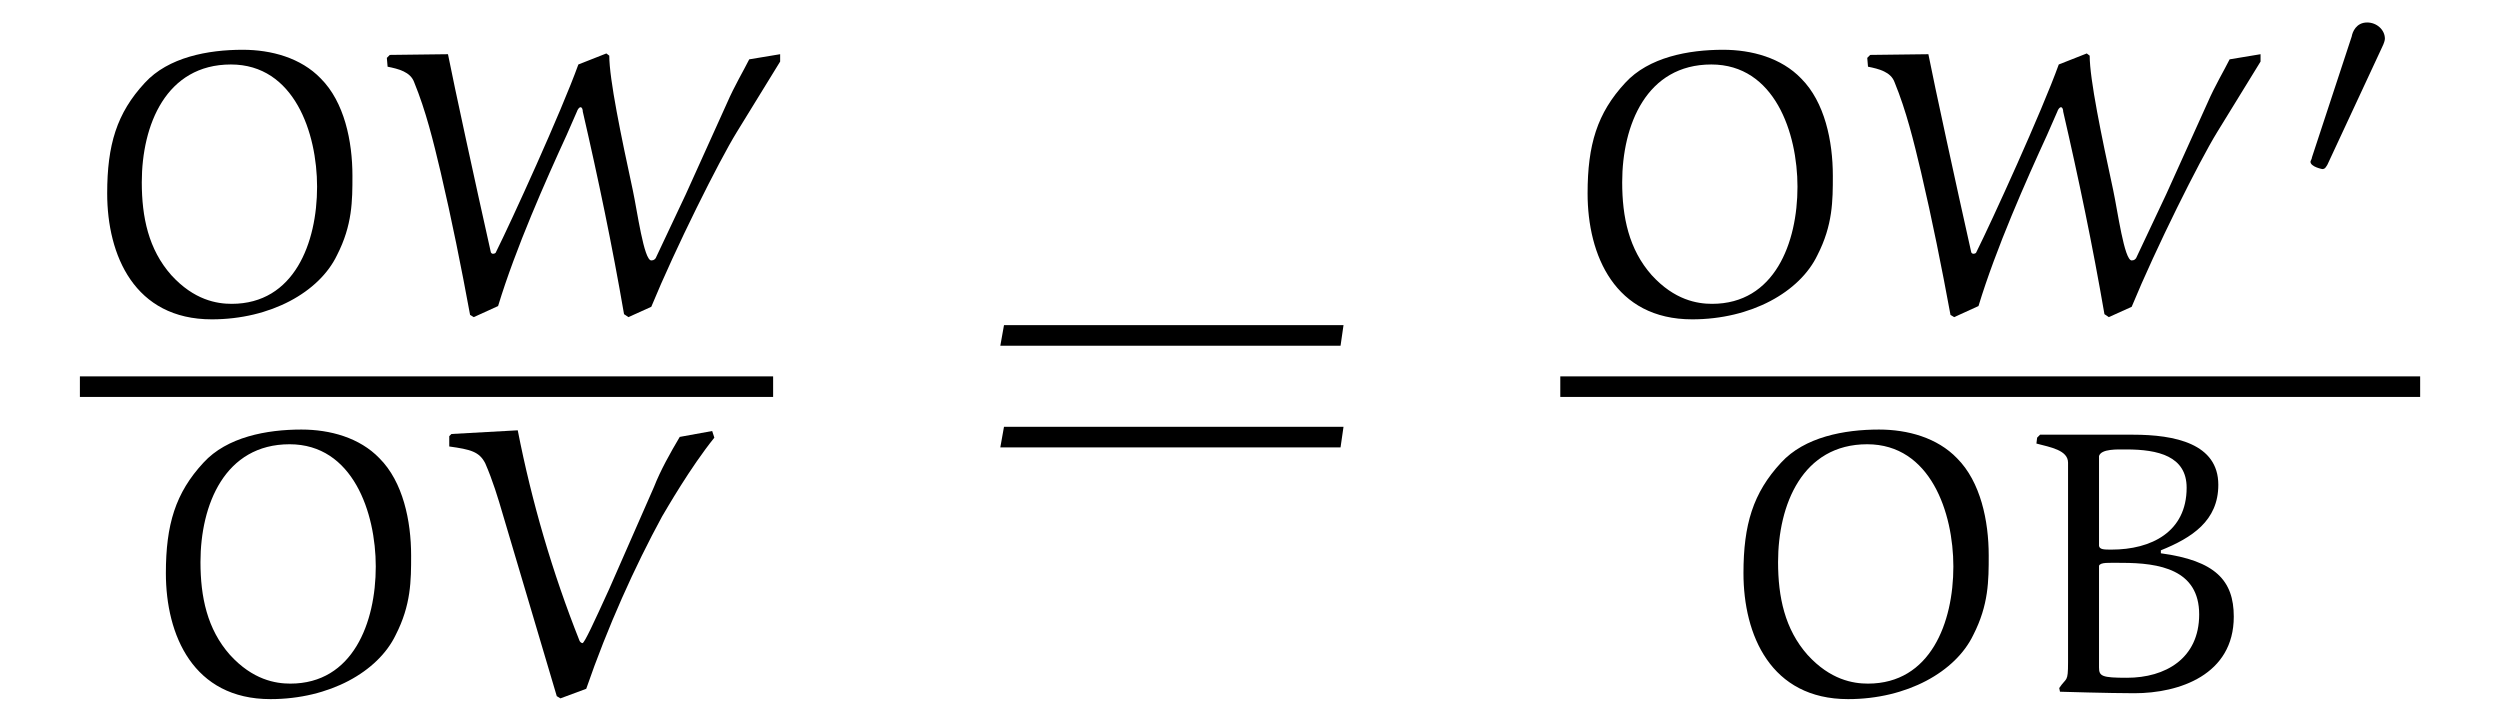 <?xml version="1.0" encoding="UTF-8"?>
<svg xmlns="http://www.w3.org/2000/svg" xmlns:xlink="http://www.w3.org/1999/xlink" viewBox="0 0 53.038 15.191" version="1.2">
<defs>
<g>
<symbol overflow="visible" id="glyph0-0">
<path style="stroke:none;" d=""/>
</symbol>
<symbol overflow="visible" id="glyph0-1">
<path style="stroke:none;" d="M 0.578 -2.531 C 0.578 -1.219 1.156 0.141 2.797 0.141 C 4.047 0.141 5.078 -0.438 5.453 -1.219 C 5.781 -1.859 5.781 -2.375 5.781 -2.906 C 5.781 -3.641 5.609 -4.469 5.109 -4.969 C 4.688 -5.406 4.062 -5.578 3.453 -5.578 C 2.719 -5.578 1.875 -5.422 1.375 -4.875 C 0.781 -4.234 0.578 -3.562 0.578 -2.531 Z M 1.312 -2.766 C 1.312 -3.984 1.828 -5.266 3.203 -5.266 C 4.547 -5.266 5.031 -3.812 5.031 -2.672 C 5.031 -1.484 4.547 -0.188 3.219 -0.188 C 2.906 -0.188 2.422 -0.266 1.938 -0.797 C 1.453 -1.344 1.312 -2.031 1.312 -2.766 Z M 1.312 -2.766 "/>
</symbol>
<symbol overflow="visible" id="glyph0-2">
<path style="stroke:none;" d="M 7.797 -5.375 C 7.672 -5.125 7.484 -4.812 7.328 -4.453 L 6.453 -2.516 L 5.812 -1.156 C 5.797 -1.141 5.781 -1.109 5.719 -1.109 C 5.562 -1.109 5.422 -2.156 5.328 -2.594 C 5.078 -3.75 4.828 -4.953 4.828 -5.453 L 4.766 -5.5 L 4.172 -5.266 C 3.812 -4.266 2.75 -1.938 2.422 -1.281 C 2.422 -1.266 2.391 -1.25 2.359 -1.25 C 2.344 -1.25 2.312 -1.266 2.312 -1.297 C 2 -2.688 1.531 -4.844 1.406 -5.484 L 0.172 -5.469 L 0.109 -5.406 L 0.125 -5.219 C 0.359 -5.172 0.609 -5.109 0.688 -4.891 C 0.938 -4.281 1.094 -3.641 1.25 -2.984 C 1.484 -1.984 1.688 -0.969 1.875 0.047 L 1.953 0.094 L 2.469 -0.141 C 2.844 -1.375 3.484 -2.812 3.922 -3.766 L 4.141 -4.266 C 4.156 -4.312 4.188 -4.359 4.219 -4.359 C 4.25 -4.359 4.266 -4.312 4.266 -4.266 C 4.594 -2.844 4.891 -1.422 5.141 0.031 L 5.234 0.094 L 5.719 -0.125 C 6.234 -1.375 7.156 -3.219 7.531 -3.828 L 8.453 -5.328 L 8.453 -5.484 Z M 7.797 -5.375 "/>
</symbol>
<symbol overflow="visible" id="glyph0-3">
<path style="stroke:none;" d="M 5.078 -5.422 C 4.875 -5.078 4.672 -4.719 4.531 -4.359 L 3.578 -2.188 C 3.25 -1.469 3.062 -1.062 3.016 -1.047 C 3 -1.047 2.969 -1.062 2.953 -1.094 C 2.375 -2.547 1.938 -4.047 1.641 -5.562 L 0.234 -5.484 L 0.188 -5.438 L 0.188 -5.219 C 0.641 -5.156 0.828 -5.109 0.953 -4.859 C 1.109 -4.5 1.219 -4.141 1.328 -3.766 L 2.469 0.078 L 2.547 0.125 L 3.094 -0.078 C 3.547 -1.391 4.125 -2.672 4.703 -3.734 C 4.797 -3.891 5.297 -4.766 5.812 -5.406 L 5.766 -5.547 Z M 5.078 -5.422 "/>
</symbol>
<symbol overflow="visible" id="glyph0-4">
<path style="stroke:none;" d="M 1.719 -2.578 L 1.719 -2.688 C 1.75 -2.766 1.922 -2.75 2.203 -2.75 C 3 -2.75 3.844 -2.609 3.844 -1.656 C 3.844 -0.719 3.125 -0.312 2.312 -0.312 C 1.781 -0.312 1.719 -0.344 1.719 -0.531 Z M 1.719 -3.281 L 1.719 -5.016 C 1.766 -5.172 2.109 -5.156 2.297 -5.156 C 2.969 -5.156 3.578 -5.016 3.578 -4.344 C 3.578 -3.406 2.828 -3.031 1.984 -3.031 C 1.828 -3.031 1.734 -3.031 1.719 -3.109 Z M 3.031 -3.016 C 3.688 -3.281 4.25 -3.641 4.25 -4.406 C 4.25 -5.281 3.328 -5.469 2.438 -5.469 L 0.469 -5.469 L 0.406 -5.406 L 0.391 -5.281 C 0.688 -5.203 1.062 -5.141 1.062 -4.875 L 1.062 -0.641 C 1.062 -0.203 1.031 -0.328 0.875 -0.094 L 0.891 -0.016 C 0.891 -0.016 1.938 0.016 2.469 0.016 C 3.422 0.016 4.578 -0.375 4.578 -1.609 C 4.578 -2.375 4.188 -2.797 3.031 -2.953 Z M 3.031 -3.016 "/>
</symbol>
<symbol overflow="visible" id="glyph1-0">
<path style="stroke:none;" d=""/>
</symbol>
<symbol overflow="visible" id="glyph1-1">
<path style="stroke:none;" d="M 7.812 -3.594 L 7.875 -4.031 L 0.672 -4.031 L 0.594 -3.594 Z M 7.812 -1.438 L 7.875 -1.875 L 0.672 -1.875 L 0.594 -1.438 Z M 7.812 -1.438 "/>
</symbol>
<symbol overflow="visible" id="glyph2-0">
<path style="stroke:none;" d=""/>
</symbol>
<symbol overflow="visible" id="glyph2-1">
<path style="stroke:none;" d="M 1.875 -2.812 C 1.922 -2.906 1.938 -2.969 1.938 -3 C 1.938 -3.188 1.766 -3.344 1.562 -3.344 C 1.328 -3.344 1.25 -3.141 1.234 -3.047 L 0.391 -0.484 C 0.391 -0.453 0.359 -0.406 0.359 -0.391 C 0.359 -0.281 0.609 -0.234 0.609 -0.234 C 0.672 -0.234 0.688 -0.281 0.719 -0.328 Z M 1.875 -2.812 "/>
</symbol>
</g>
</defs>
<g id="surface1">
<g style="fill:rgb(0%,0%,0%);fill-opacity:1;">
  <use xlink:href="#glyph0-1" x="1.696" y="6.634"/>
  <use xlink:href="#glyph0-2" x="8.098" y="6.634"/>
</g>
<path style="fill:none;stroke-width:0.436;stroke-linecap:butt;stroke-linejoin:miter;stroke:rgb(0%,0%,0%);stroke-opacity:1;stroke-miterlimit:10;" d="M -0.001 -0.001 L 14.706 -0.001 " transform="matrix(1,0,0,-1,1.696,8.202)"/>
<g style="fill:rgb(0%,0%,0%);fill-opacity:1;">
  <use xlink:href="#glyph0-1" x="2.941" y="14.691"/>
  <use xlink:href="#glyph0-3" x="9.343" y="14.691"/>
</g>
<g style="fill:rgb(0%,0%,0%);fill-opacity:1;">
  <use xlink:href="#glyph1-1" x="20.628" y="10.929"/>
</g>
<g style="fill:rgb(0%,0%,0%);fill-opacity:1;">
  <use xlink:href="#glyph0-1" x="33.103" y="6.634"/>
  <use xlink:href="#glyph0-2" x="39.505" y="6.634"/>
</g>
<g style="fill:rgb(0%,0%,0%);fill-opacity:1;">
  <use xlink:href="#glyph2-1" x="48.658" y="3.821"/>
</g>
<path style="fill:none;stroke-width:0.436;stroke-linecap:butt;stroke-linejoin:miter;stroke:rgb(0%,0%,0%);stroke-opacity:1;stroke-miterlimit:10;" d="M -0.001 -0.001 L 18.241 -0.001 " transform="matrix(1,0,0,-1,33.103,8.202)"/>
<g style="fill:rgb(0%,0%,0%);fill-opacity:1;">
  <use xlink:href="#glyph0-1" x="36.41" y="14.691"/>
  <use xlink:href="#glyph0-4" x="42.812" y="14.691"/>
</g>
</g>
</svg>

